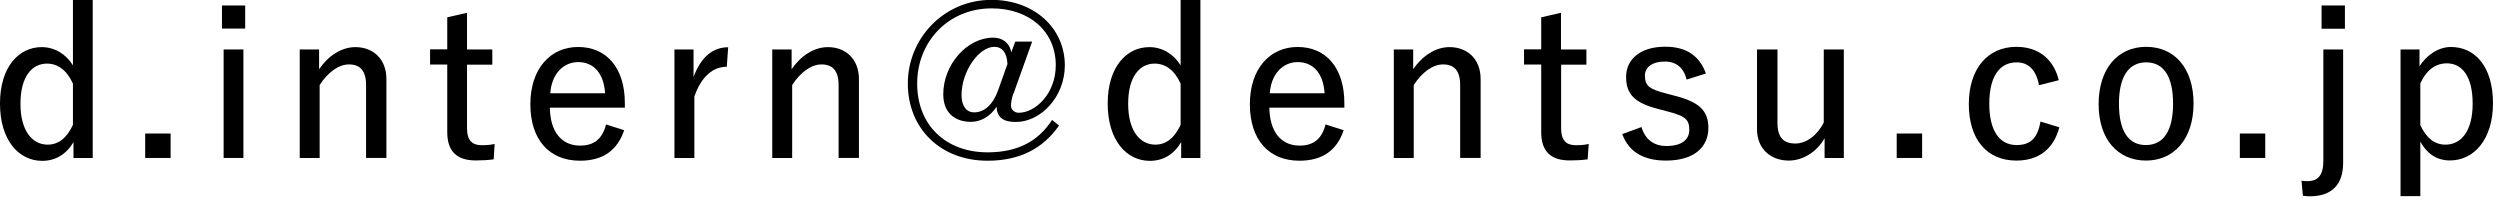 <svg fill="none" height="15" viewBox="0 0 182 15" width="182" xmlns="http://www.w3.org/2000/svg" xmlns:xlink="http://www.w3.org/1999/xlink"><clipPath id="a"><path d="m0 0h181.5v14.29h-181.5z"/></clipPath><g clip-path="url(#a)" fill="#000"><path d="m6.75 11.5h-1.4v-1.15c-.54.9-1.32 1.36-2.28 1.36-1.71 0-3.07-1.51-3.07-4.17s1.36-4.11 3.04-4.11c.93 0 1.77.51 2.27 1.33v-4.76h1.44zm-1.44-5.41c-.45-1-1.12-1.46-1.89-1.46-1.08 0-1.93.93-1.93 2.92s.87 2.98 1.98 2.98c.78 0 1.39-.48 1.84-1.44v-3.01z"/><path d="m12.42 11.5h-1.85v-1.78h1.85z"/><path d="m17.85 2.08h-1.69v-1.68h1.69zm-.13 9.42h-1.44v-7.9h1.44z"/><path d="m23.23 5.04c.65-.96 1.62-1.61 2.64-1.61 1.27 0 2.26.84 2.26 2.33v5.74h-1.48v-5.29c0-1.07-.44-1.52-1.25-1.52-.72 0-1.51.54-2.13 1.5v5.31h-1.45v-7.9h1.41z"/><path d="m34 3.6h1.84v1.11h-1.84v4.65c0 .84.36 1.21 1.05 1.21.31 0 .62-.01.96-.09l-.07 1.12c-.45.06-.84.08-1.31.08-1.36 0-2.07-.65-2.07-2.06v-4.92h-1.25v-1.11h1.25v-2.33l1.44-.33z"/><path d="m40.03 7.84c.02 1.71.82 2.76 2.2 2.76 1.01 0 1.62-.48 1.89-1.54l1.32.42c-.49 1.46-1.54 2.22-3.22 2.22-2.23 0-3.61-1.53-3.61-4.11 0-2.58 1.45-4.17 3.48-4.17s3.4 1.48 3.4 4.09v.33zm4.02-1.05c-.09-1.46-.84-2.27-1.95-2.27s-1.94.88-2.04 2.27z"/><path d="m52.9 4.86c-.98 0-1.86.71-2.35 2.17v4.47h-1.45v-7.9h1.39v2c.57-1.53 1.47-2.16 2.52-2.16l-.1 1.42z"/><path d="m57.63 5.04c.65-.96 1.62-1.61 2.64-1.61 1.27 0 2.26.84 2.26 2.33v5.74h-1.48v-5.29c0-1.07-.44-1.52-1.25-1.52-.72 0-1.51.54-2.13 1.5v5.31h-1.45v-7.9h1.41z"/><path d="m73.78 6.79c-.15.43-.18.7-.18.91 0 .29.27.51.56.51 1.21 0 2.7-1.38 2.7-3.46 0-2.48-1.94-4.14-4.66-4.14-3.18 0-5.43 2.44-5.43 5.47s2.08 5.01 5.13 5.01c2.23 0 3.71-.84 4.69-2.36l.51.41c-1.16 1.65-2.82 2.56-5.21 2.56-3.42 0-5.8-2.34-5.8-5.62s2.62-6.09 6.09-6.09c3.07 0 5.34 2.02 5.34 4.77 0 2.29-1.75 4.12-3.57 4.12-.92 0-1.37-.34-1.4-1.11-.48.75-1.2 1.1-1.86 1.1-1.21 0-2.02-.69-2.02-2.01 0-2.14 1.71-4.12 3.64-4.12.66 0 1.2.38 1.31 1.08l.29-.79h1.23l-1.35 3.77zm-.44-2.15c-.04-.81-.38-1.23-.96-1.23-1.11 0-2.38 1.77-2.38 3.52 0 .75.33 1.25.92 1.25.72 0 1.36-.54 1.74-1.6l.69-1.94z"/><path d="m87.39 11.5h-1.4v-1.15c-.54.9-1.32 1.36-2.28 1.36-1.71 0-3.07-1.51-3.07-4.17s1.36-4.11 3.04-4.11c.93 0 1.77.51 2.27 1.33v-4.76h1.44zm-1.44-5.41c-.45-1-1.12-1.46-1.89-1.46-1.08 0-1.93.93-1.93 2.92s.87 2.98 1.98 2.98c.78 0 1.39-.48 1.84-1.44v-3.01z"/><path d="m92.41 7.84c.02 1.71.82 2.76 2.2 2.76 1.01 0 1.62-.48 1.89-1.54l1.32.42c-.49 1.46-1.54 2.22-3.22 2.22-2.23 0-3.61-1.53-3.61-4.11 0-2.58 1.45-4.17 3.48-4.17s3.4 1.48 3.4 4.09v.33zm4.02-1.05c-.09-1.46-.84-2.27-1.95-2.27s-1.94.88-2.04 2.27z"/><path d="m102.88 5.04c.65-.96 1.62-1.61 2.64-1.61 1.28 0 2.27.84 2.27 2.33v5.74h-1.49v-5.29c0-1.07-.43-1.52-1.25-1.52-.72 0-1.51.54-2.13 1.5v5.31h-1.45v-7.9h1.41z"/><path d="m113.65 3.6h1.84v1.11h-1.84v4.65c0 .84.36 1.21 1.05 1.21.32 0 .62-.01.96-.09l-.08 1.12c-.45.06-.84.08-1.31.08-1.36 0-2.07-.65-2.07-2.06v-4.92h-1.25v-1.11h1.25v-2.33l1.44-.33v2.67z"/><path d="m122.79 5.8c-.21-.87-.77-1.32-1.58-1.32-.94 0-1.46.42-1.46 1.02 0 .73.3.99 1.53 1.3l.64.17c1.77.45 2.45 1.08 2.45 2.34 0 1.38-1.01 2.38-3.09 2.38-1.58 0-2.7-.6-3.18-1.93l1.4-.51c.29.98.99 1.38 1.81 1.38 1.2 0 1.67-.53 1.67-1.17 0-.78-.3-1.02-1.67-1.37l-.64-.17c-1.7-.44-2.29-1.09-2.29-2.33s1-2.19 2.85-2.19c1.54 0 2.5.67 2.96 1.95l-1.39.44z"/><path d="m134.23 11.5h-1.4v-1.44c-.54.96-1.54 1.63-2.61 1.63-1.23 0-2.31-.78-2.31-2.29v-5.8h1.49v5.37c0 1.06.48 1.48 1.29 1.48s1.62-.6 2.08-1.54v-5.31h1.46z"/><path d="m139.93 11.5h-1.85v-1.78h1.85z"/><path d="m148.44 6.21c-.21-1.14-.78-1.67-1.63-1.67-1.26 0-1.99 1.06-1.99 3.01s.73 3.01 1.99 3.01c1.07 0 1.53-.57 1.74-1.71l1.37.42c-.42 1.58-1.5 2.42-3.13 2.42-2.14 0-3.46-1.54-3.46-4.11s1.37-4.17 3.46-4.17c1.57 0 2.7.85 3.09 2.43l-1.43.36z"/><path d="m159.69 7.54c0 2.56-1.41 4.15-3.46 4.15s-3.45-1.54-3.45-4.11 1.39-4.17 3.46-4.17 3.45 1.56 3.45 4.12zm-5.43.01c0 1.95.66 3.01 1.96 3.01s1.98-1.06 1.98-3.01-.66-3.01-1.96-3.01-1.98 1.08-1.98 3.01z"/><path d="m164.91 11.5h-1.85v-1.78h1.85z"/><path d="m170.58 11.85c0 1.63-.87 2.44-2.42 2.44-.15 0-.3-.01-.51-.04l-.1-1.09c.15.01.29.03.41.03.78 0 1.18-.41 1.18-1.49v-8.1h1.44zm.13-9.76h-1.7v-1.69h1.7v1.68z"/><path d="m176.14 4.83c.54-.87 1.43-1.41 2.29-1.41 1.74 0 3.06 1.42 3.06 4.09 0 2.67-1.41 4.17-3.13 4.17-.98 0-1.68-.5-2.16-1.37v3.97h-1.44v-10.68h1.38zm.06 4.28c.45.96 1.05 1.42 1.83 1.42 1.12 0 1.98-.96 1.98-2.98s-.79-2.94-1.88-2.94c-.78 0-1.47.45-1.93 1.46z"/></g></svg>